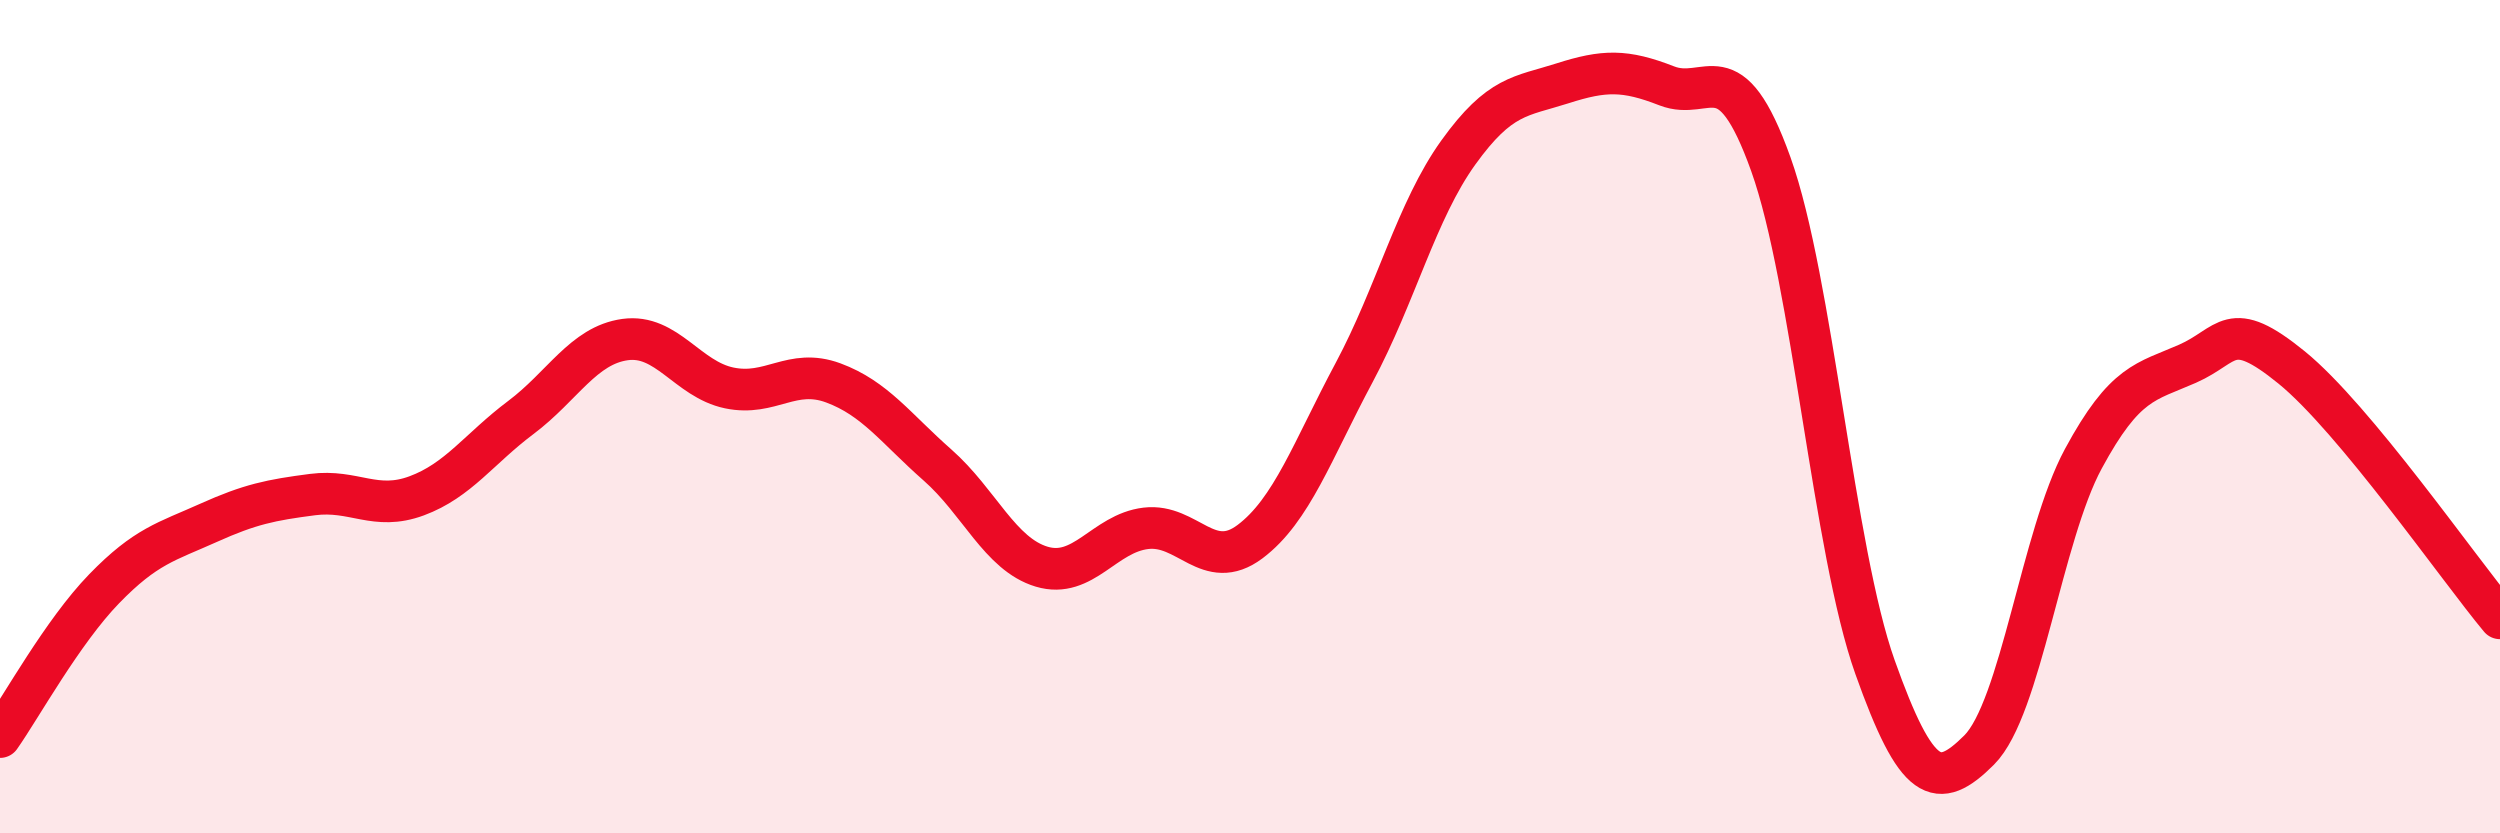 
    <svg width="60" height="20" viewBox="0 0 60 20" xmlns="http://www.w3.org/2000/svg">
      <path
        d="M 0,17.69 C 0.5,16.98 1.5,15.16 2.5,14.13 C 3.5,13.1 4,13 5,12.55 C 6,12.1 6.5,12 7.5,11.87 C 8.5,11.74 9,12.27 10,11.9 C 11,11.53 11.5,10.77 12.5,10.02 C 13.5,9.27 14,8.29 15,8.15 C 16,8.01 16.5,9.1 17.5,9.31 C 18.5,9.52 19,8.82 20,9.19 C 21,9.56 21.5,10.28 22.5,11.16 C 23.5,12.04 24,13.3 25,13.6 C 26,13.9 26.5,12.8 27.5,12.68 C 28.5,12.56 29,13.75 30,13 C 31,12.25 31.5,10.81 32.5,8.94 C 33.5,7.07 34,5.05 35,3.66 C 36,2.27 36.5,2.32 37.5,2 C 38.5,1.68 39,1.67 40,2.06 C 41,2.45 41.5,1.15 42.5,3.94 C 43.5,6.73 44,13.2 45,16.01 C 46,18.82 46.5,19 47.5,18 C 48.5,17 49,12.86 50,11.01 C 51,9.16 51.5,9.17 52.5,8.73 C 53.5,8.29 53.5,7.6 55,8.82 C 56.5,10.04 59,13.64 60,14.84L60 20L0 20Z"
        fill="#EB0A25"
        opacity="0.1"
        stroke-linecap="round"
        stroke-linejoin="round"
      />
      <path
        d="M 0,17.69 C 0.5,16.98 1.5,15.16 2.5,14.13 C 3.5,13.1 4,13 5,12.55 C 6,12.1 6.5,12 7.5,11.87 C 8.5,11.74 9,12.27 10,11.9 C 11,11.53 11.5,10.77 12.5,10.02 C 13.5,9.27 14,8.29 15,8.15 C 16,8.01 16.5,9.1 17.5,9.31 C 18.5,9.52 19,8.82 20,9.19 C 21,9.56 21.5,10.28 22.5,11.16 C 23.5,12.04 24,13.3 25,13.6 C 26,13.9 26.5,12.8 27.5,12.68 C 28.5,12.56 29,13.75 30,13 C 31,12.25 31.5,10.81 32.5,8.94 C 33.5,7.07 34,5.05 35,3.66 C 36,2.27 36.5,2.32 37.5,2 C 38.5,1.68 39,1.67 40,2.06 C 41,2.45 41.5,1.15 42.5,3.94 C 43.5,6.73 44,13.2 45,16.01 C 46,18.82 46.5,19 47.5,18 C 48.5,17 49,12.86 50,11.01 C 51,9.16 51.5,9.17 52.5,8.73 C 53.5,8.29 53.5,7.6 55,8.82 C 56.5,10.04 59,13.64 60,14.84"
        stroke="#EB0A25"
        stroke-width="1"
        fill="none"
        stroke-linecap="round"
        stroke-linejoin="round"
      />
    </svg>
  
